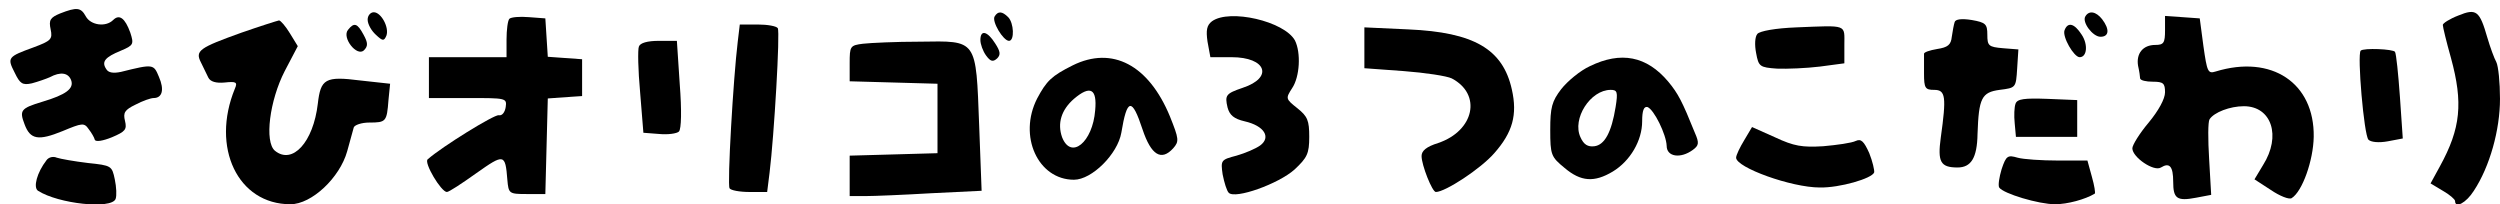 <?xml version="1.0" standalone="no"?>
<!DOCTYPE svg PUBLIC "-//W3C//DTD SVG 20010904//EN"
 "http://www.w3.org/TR/2001/REC-SVG-20010904/DTD/svg10.dtd">
<svg version="1.0" xmlns="http://www.w3.org/2000/svg"
 width="612pt" height="50pt" viewBox="0 0 612 50"
 preserveAspectRatio="xMidYMid meet">

<g transform="translate(0,50) scale(0.1,-0.1)"
fill="#000000" stroke="none">
<path d="M147 467 c-24 -10 -28 -16 -23 -39 5 -24 1 -28 -42 -44 -63 -23 -65
-25 -46 -62 13 -27 19 -31 42 -26 15 4 35 11 44 15 26 14 45 11 52 -7 8 -21
-13 -36 -70 -53 -53 -16 -57 -21 -44 -55 14 -38 34 -41 93 -17 48 20 53 21 64
5 7 -9 14 -21 15 -26 2 -6 20 -3 42 6 33 14 37 19 32 40 -5 20 -1 27 26 40 17
9 37 16 44 16 21 0 27 20 13 52 -13 31 -13 32 -93 12 -19 -4 -31 -2 -36 7 -12
18 -3 29 36 45 31 13 32 16 23 44 -13 36 -27 46 -42 31 -18 -18 -55 -13 -67 9
-12 22 -22 23 -63 7z"/>
<path d="M6018 462 c-21 -8 -38 -19 -38 -23 0 -5 9 -42 20 -81 30 -110 24
-172 -27 -265 l-23 -42 30 -18 c16 -9 30 -21 30 -25 0 -19 27 -5 46 25 39 59
64 149 64 225 0 40 -4 80 -9 90 -5 9 -15 36 -22 60 -19 66 -27 72 -71 54z"/>
<path d="M900 452 c0 -11 9 -27 20 -37 17 -16 20 -16 26 -2 7 20 -13 57 -31
57 -8 0 -15 -8 -15 -18z"/>
<path d="M2435 460 c-8 -12 21 -60 35 -60 14 0 12 44 -2 58 -15 15 -25 15 -33
2z"/>
<path d="M5105 460 c-9 -14 18 -50 37 -50 21 0 23 18 4 43 -15 19 -32 22 -41
7z"/>
<path d="M1247 454 c-4 -4 -7 -27 -7 -51 l0 -43 -95 0 -95 0 0 -50 0 -50 96 0
c93 0 95 0 92 -22 -2 -13 -9 -22 -17 -20 -11 2 -139 -77 -174 -108 -10 -8 33
-80 47 -80 5 0 37 21 72 46 68 48 71 48 76 -16 3 -34 4 -35 48 -35 l45 0 3
117 3 117 42 3 42 3 0 45 0 45 -42 3 -42 3 -3 47 -3 47 -40 3 c-23 2 -44 0
-48 -4z"/>
<path d="M2967 448 c-13 -10 -15 -22 -11 -50 l7 -38 52 0 c85 0 103 -50 27
-75 -41 -14 -44 -18 -37 -48 5 -19 16 -28 42 -34 48 -11 65 -39 38 -59 -11 -8
-37 -19 -58 -25 -38 -10 -39 -11 -34 -46 4 -20 10 -40 15 -45 16 -16 122 22
161 57 31 29 36 39 36 80 0 40 -4 50 -29 70 -29 23 -29 24 -13 49 19 28 22 87
7 117 -26 47 -160 78 -203 47z"/>
<path d="M4785 446 c-2 -6 -5 -22 -7 -36 -2 -20 -10 -26 -36 -30 -18 -3 -33
-8 -32 -12 0 -5 0 -26 0 -48 0 -36 3 -40 25 -40 28 0 30 -17 16 -117 -8 -59
-1 -73 41 -73 33 0 48 23 49 82 3 88 10 102 54 108 40 5 40 5 43 52 l3 47 -38
3 c-35 3 -38 6 -38 33 0 26 -4 30 -38 36 -25 4 -40 2 -42 -5z"/>
<path d="M5300 426 c0 -31 -3 -36 -24 -36 -30 0 -47 -21 -42 -51 3 -13 5 -27
5 -31 1 -5 15 -8 31 -8 26 0 30 -4 30 -26 0 -16 -16 -45 -40 -74 -22 -26 -40
-55 -40 -63 0 -22 53 -58 70 -47 21 13 30 3 30 -35 0 -41 9 -48 56 -39 l37 7
-5 87 c-3 49 -3 92 1 98 11 17 50 32 84 32 68 0 92 -73 47 -144 l-21 -35 40
-26 c22 -15 45 -24 51 -20 26 16 53 92 54 150 2 132 -103 202 -240 160 -19 -6
-21 -1 -30 62 l-9 68 -42 3 -43 3 0 -35z"/>
<path d="M591 420 c-103 -37 -114 -44 -99 -73 6 -12 14 -29 18 -37 5 -10 19
-14 40 -12 28 3 32 1 25 -15 -59 -144 7 -283 136 -283 52 0 121 65 139 130 7
25 14 51 16 58 2 6 19 12 38 12 41 0 43 2 47 55 l4 40 -73 8 c-86 11 -97 4
-104 -57 -11 -94 -62 -150 -105 -115 -26 22 -13 123 24 195 l32 61 -19 31
c-11 18 -23 32 -27 32 -5 -1 -46 -14 -92 -30z"/>
<path d="M852 427 c-16 -19 22 -67 39 -50 10 10 10 18 -1 38 -15 28 -23 31
-38 12z"/>
<path d="M1806 398 c-11 -90 -26 -350 -20 -359 3 -5 25 -9 49 -9 l43 0 6 48
c11 89 26 344 20 353 -3 5 -25 9 -49 9 l-44 0 -5 -42z"/>
<path d="M4398 433 c-52 -2 -90 -9 -96 -16 -6 -7 -7 -27 -3 -47 6 -33 9 -35
51 -38 25 -1 72 1 105 5 l60 8 0 45 c0 51 9 48 -117 43z"/>
<path d="M5054 426 c-6 -16 23 -66 37 -66 18 0 21 31 5 55 -18 28 -34 32 -42
11z"/>
<path d="M3340 383 l0 -50 96 -7 c53 -4 106 -12 118 -18 74 -39 55 -128 -33
-158 -29 -9 -41 -19 -41 -32 0 -22 26 -88 35 -88 23 0 110 57 143 95 45 51 57
94 43 156 -22 99 -93 140 -253 147 l-108 5 0 -50z"/>
<path d="M2400 402 c0 -10 6 -27 14 -38 11 -15 17 -16 27 -7 9 9 8 17 -5 37
-19 30 -36 34 -36 8z"/>
<path d="M1564 386 c-3 -7 -2 -58 3 -112 l8 -99 39 -3 c21 -2 43 1 48 6 6 6 7
52 2 116 l-7 106 -44 0 c-28 0 -46 -5 -49 -14z"/>
<path d="M2113 393 c-32 -4 -33 -6 -33 -48 l0 -44 108 -3 107 -3 0 -85 0 -85
-107 -3 -108 -3 0 -49 0 -50 38 0 c22 0 94 3 162 7 l123 6 -6 160 c-8 213 -4
207 -145 205 -59 0 -122 -3 -139 -5z"/>
<path d="M5779 376 c-9 -9 8 -207 19 -218 6 -6 25 -8 47 -4 l37 7 -7 102 c-4
56 -9 105 -12 110 -4 7 -77 10 -84 3z"/>
<path d="M2626 340 c-52 -26 -64 -38 -87 -81 -47 -92 2 -199 90 -199 44 0 107
63 116 115 14 85 26 87 52 8 21 -63 46 -78 75 -46 15 17 14 23 -8 78 -52 126
-141 173 -238 125z m55 -110 c-6 -78 -59 -122 -81 -66 -12 34 -2 67 29 94 40
34 57 25 52 -28z"/>
<path d="M3892 338 c-24 -11 -55 -37 -70 -56 -23 -30 -27 -45 -27 -100 0 -61
2 -66 35 -93 40 -34 73 -36 118 -9 43 26 72 76 72 123 0 26 4 37 13 35 16 -6
46 -67 47 -95 0 -27 34 -32 64 -10 15 11 16 17 5 42 -31 77 -41 96 -65 125
-53 63 -116 75 -192 38z m63 -100 c-10 -62 -27 -93 -52 -96 -16 -2 -26 4 -34
22 -21 45 24 116 74 116 16 0 18 -5 12 -42z"/>
<path d="M4934 246 c-3 -8 -4 -29 -2 -48 l3 -33 75 0 75 0 0 45 0 45 -73 3
c-56 2 -74 0 -78 -12z"/>
<path d="M4270 157 c-11 -18 -20 -37 -20 -43 0 -24 135 -73 205 -73 48 -1 128
22 133 37 1 5 -4 27 -12 47 -13 29 -20 36 -33 30 -10 -5 -46 -10 -80 -13 -51
-3 -71 0 -118 22 l-56 25 -19 -32z"/>
<path d="M114 108 c-24 -31 -33 -67 -21 -75 50 -32 180 -46 190 -20 3 8 2 29
-2 48 -7 33 -8 34 -66 40 -33 4 -67 10 -76 13 -9 4 -20 1 -25 -6z"/>
<path d="M4900 86 c-6 -20 -9 -40 -6 -45 10 -15 97 -41 137 -41 30 0 74 12 97
26 2 1 -1 20 -7 41 l-11 40 -72 0 c-40 0 -85 3 -99 7 -24 7 -28 5 -39 -28z"/>
</g>
</svg>
